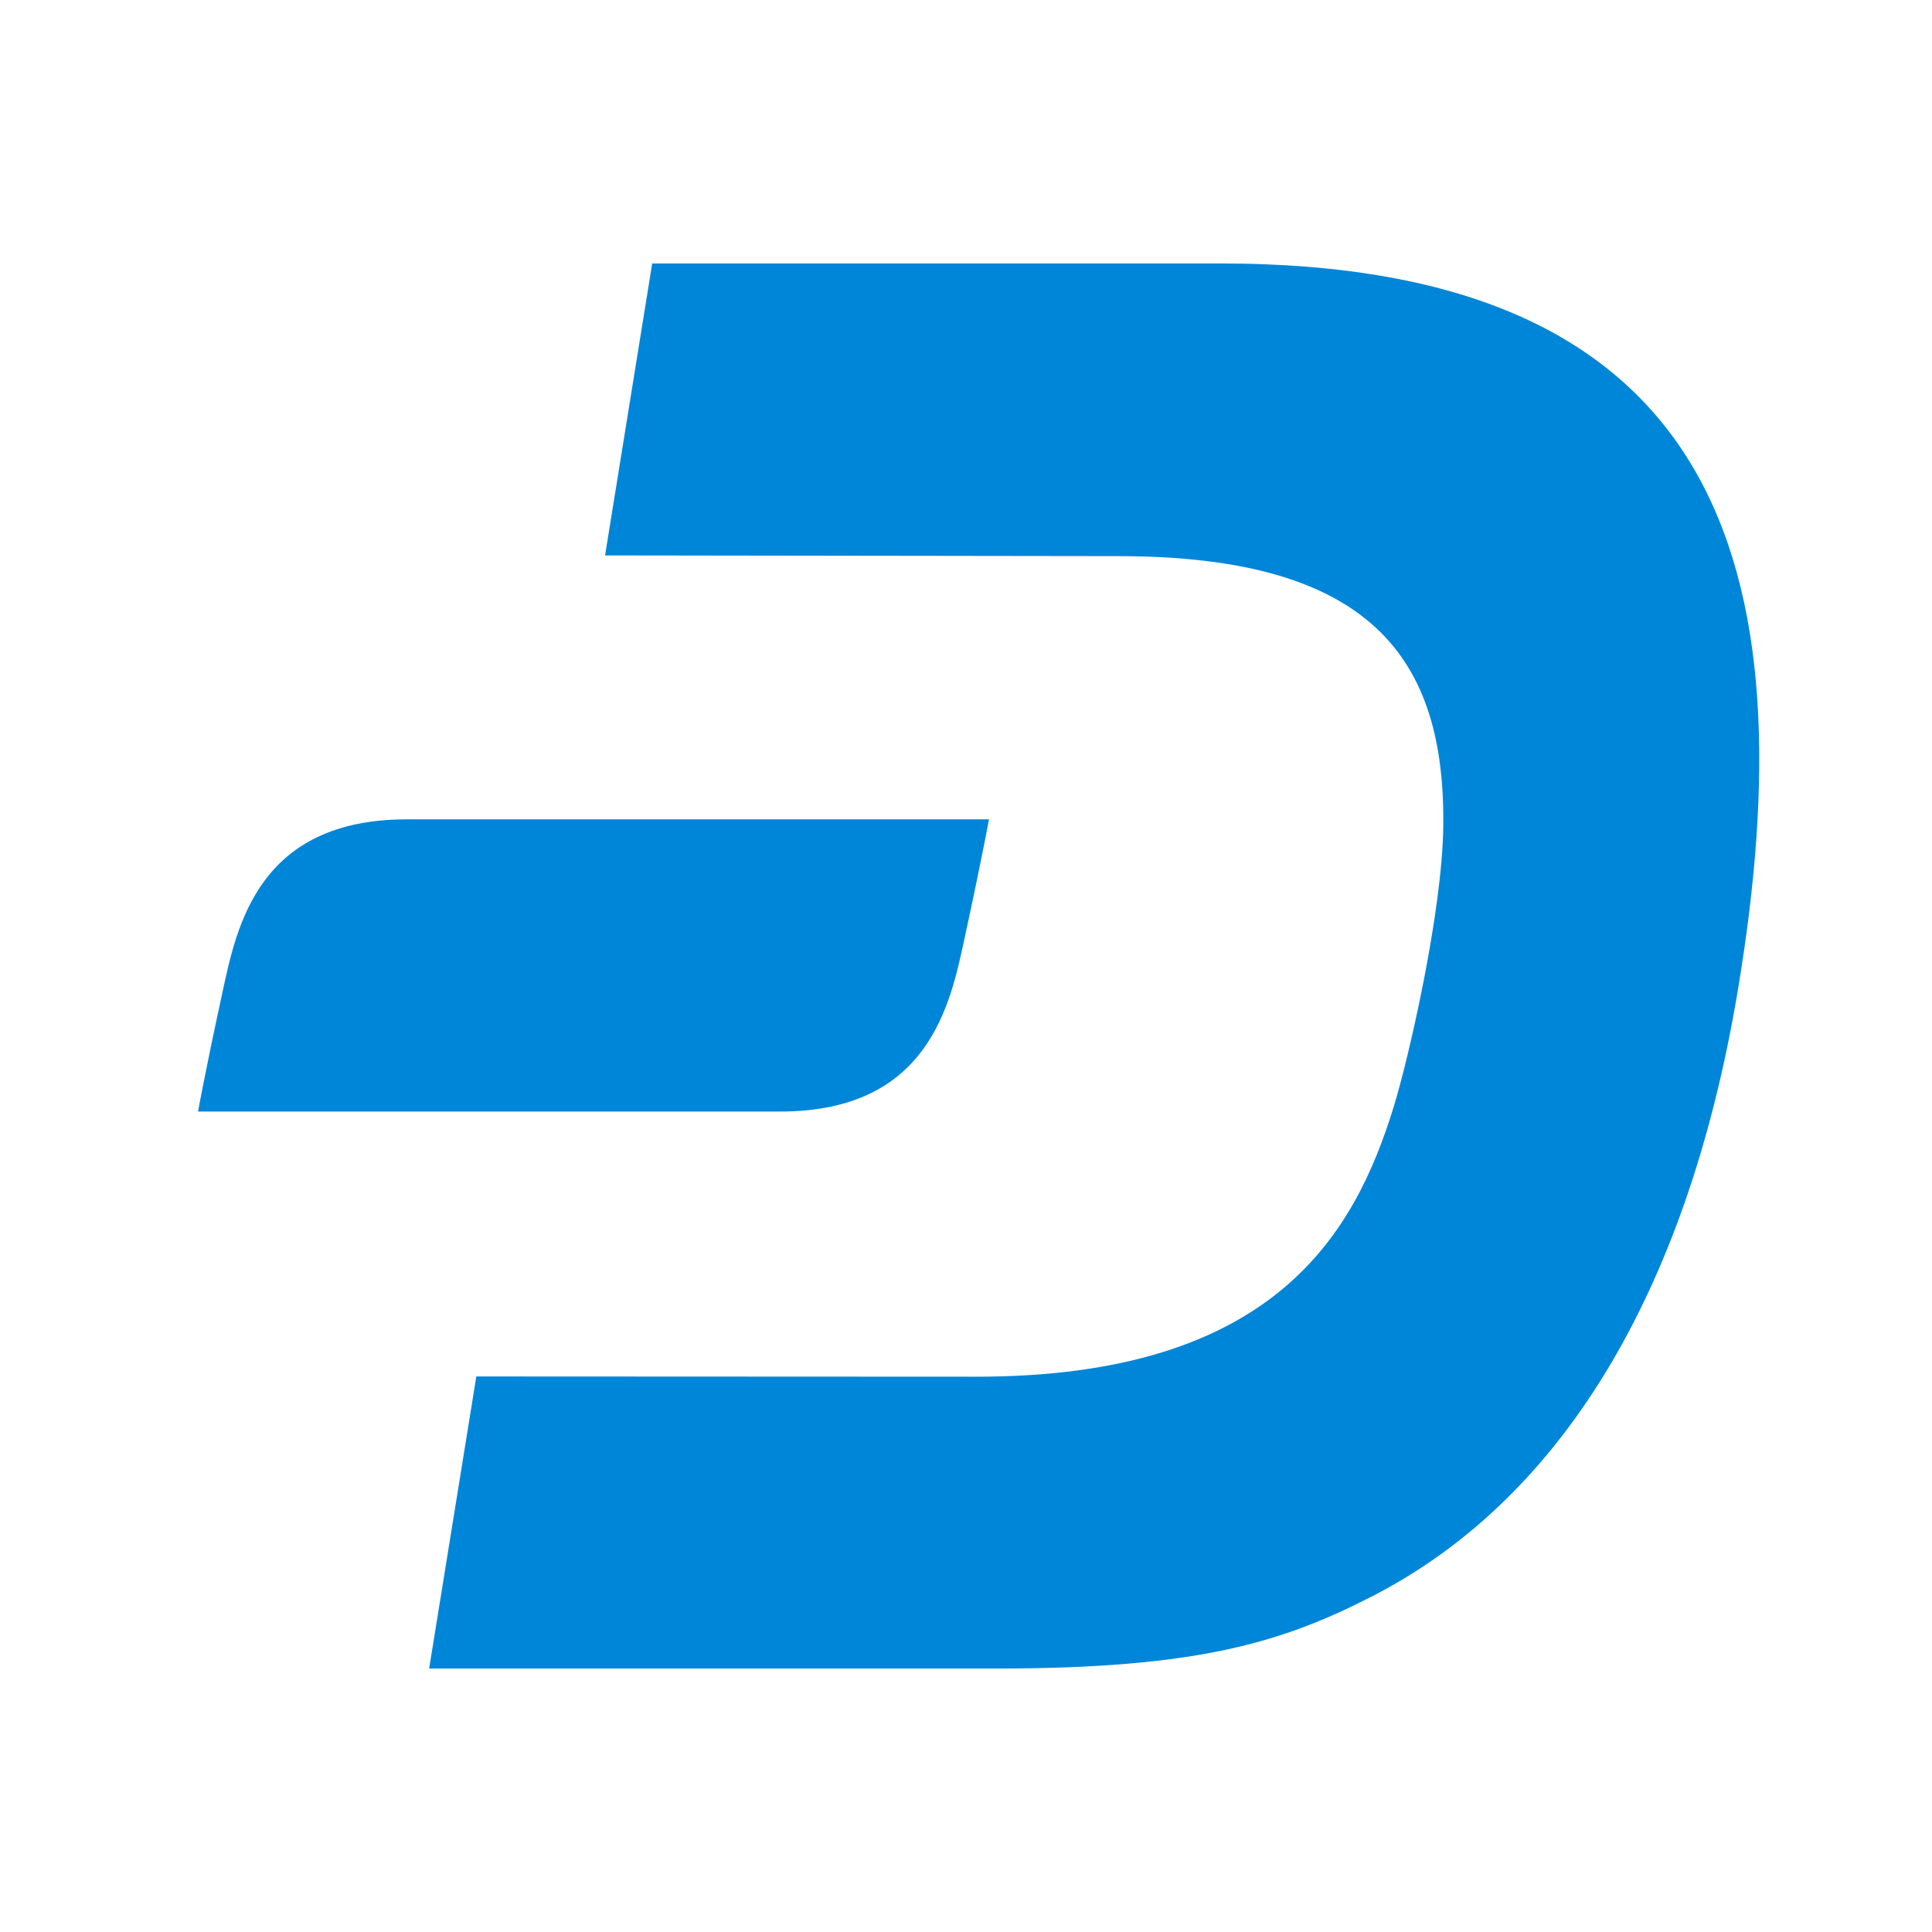 <svg width="33" height="33" fill="none" xmlns="http://www.w3.org/2000/svg"><g clip-path="url(#clip0_4909_95205)"><path d="M20.85 4.5H11.14L10.335 9.487L19.097 9.499C23.412 9.499 24.689 11.236 24.652 14.12C24.633 15.597 24.056 18.094 23.806 18.904C23.141 21.062 21.775 23.524 16.654 23.515L8.136 23.511L7.33 28.5H17.018C20.435 28.5 21.89 28.059 23.428 27.271C26.84 25.524 28.87 21.79 29.683 16.918C30.894 9.662 29.386 4.5 20.85 4.5Z" fill="#0086D8"/><path d="M6.95 13.995C4.406 13.995 4.042 15.833 3.801 16.943C3.486 18.397 3.383 18.986 3.383 18.986H13.325C15.868 18.986 16.233 17.148 16.473 16.038C16.788 14.584 16.892 13.995 16.892 13.995H6.95Z" fill="#0086D8"/></g><defs><clipPath id="clip0_4909_95205"><rect x="0.667" y="0.5" width="32" height="32" rx="6" fill="white"/></clipPath></defs></svg>